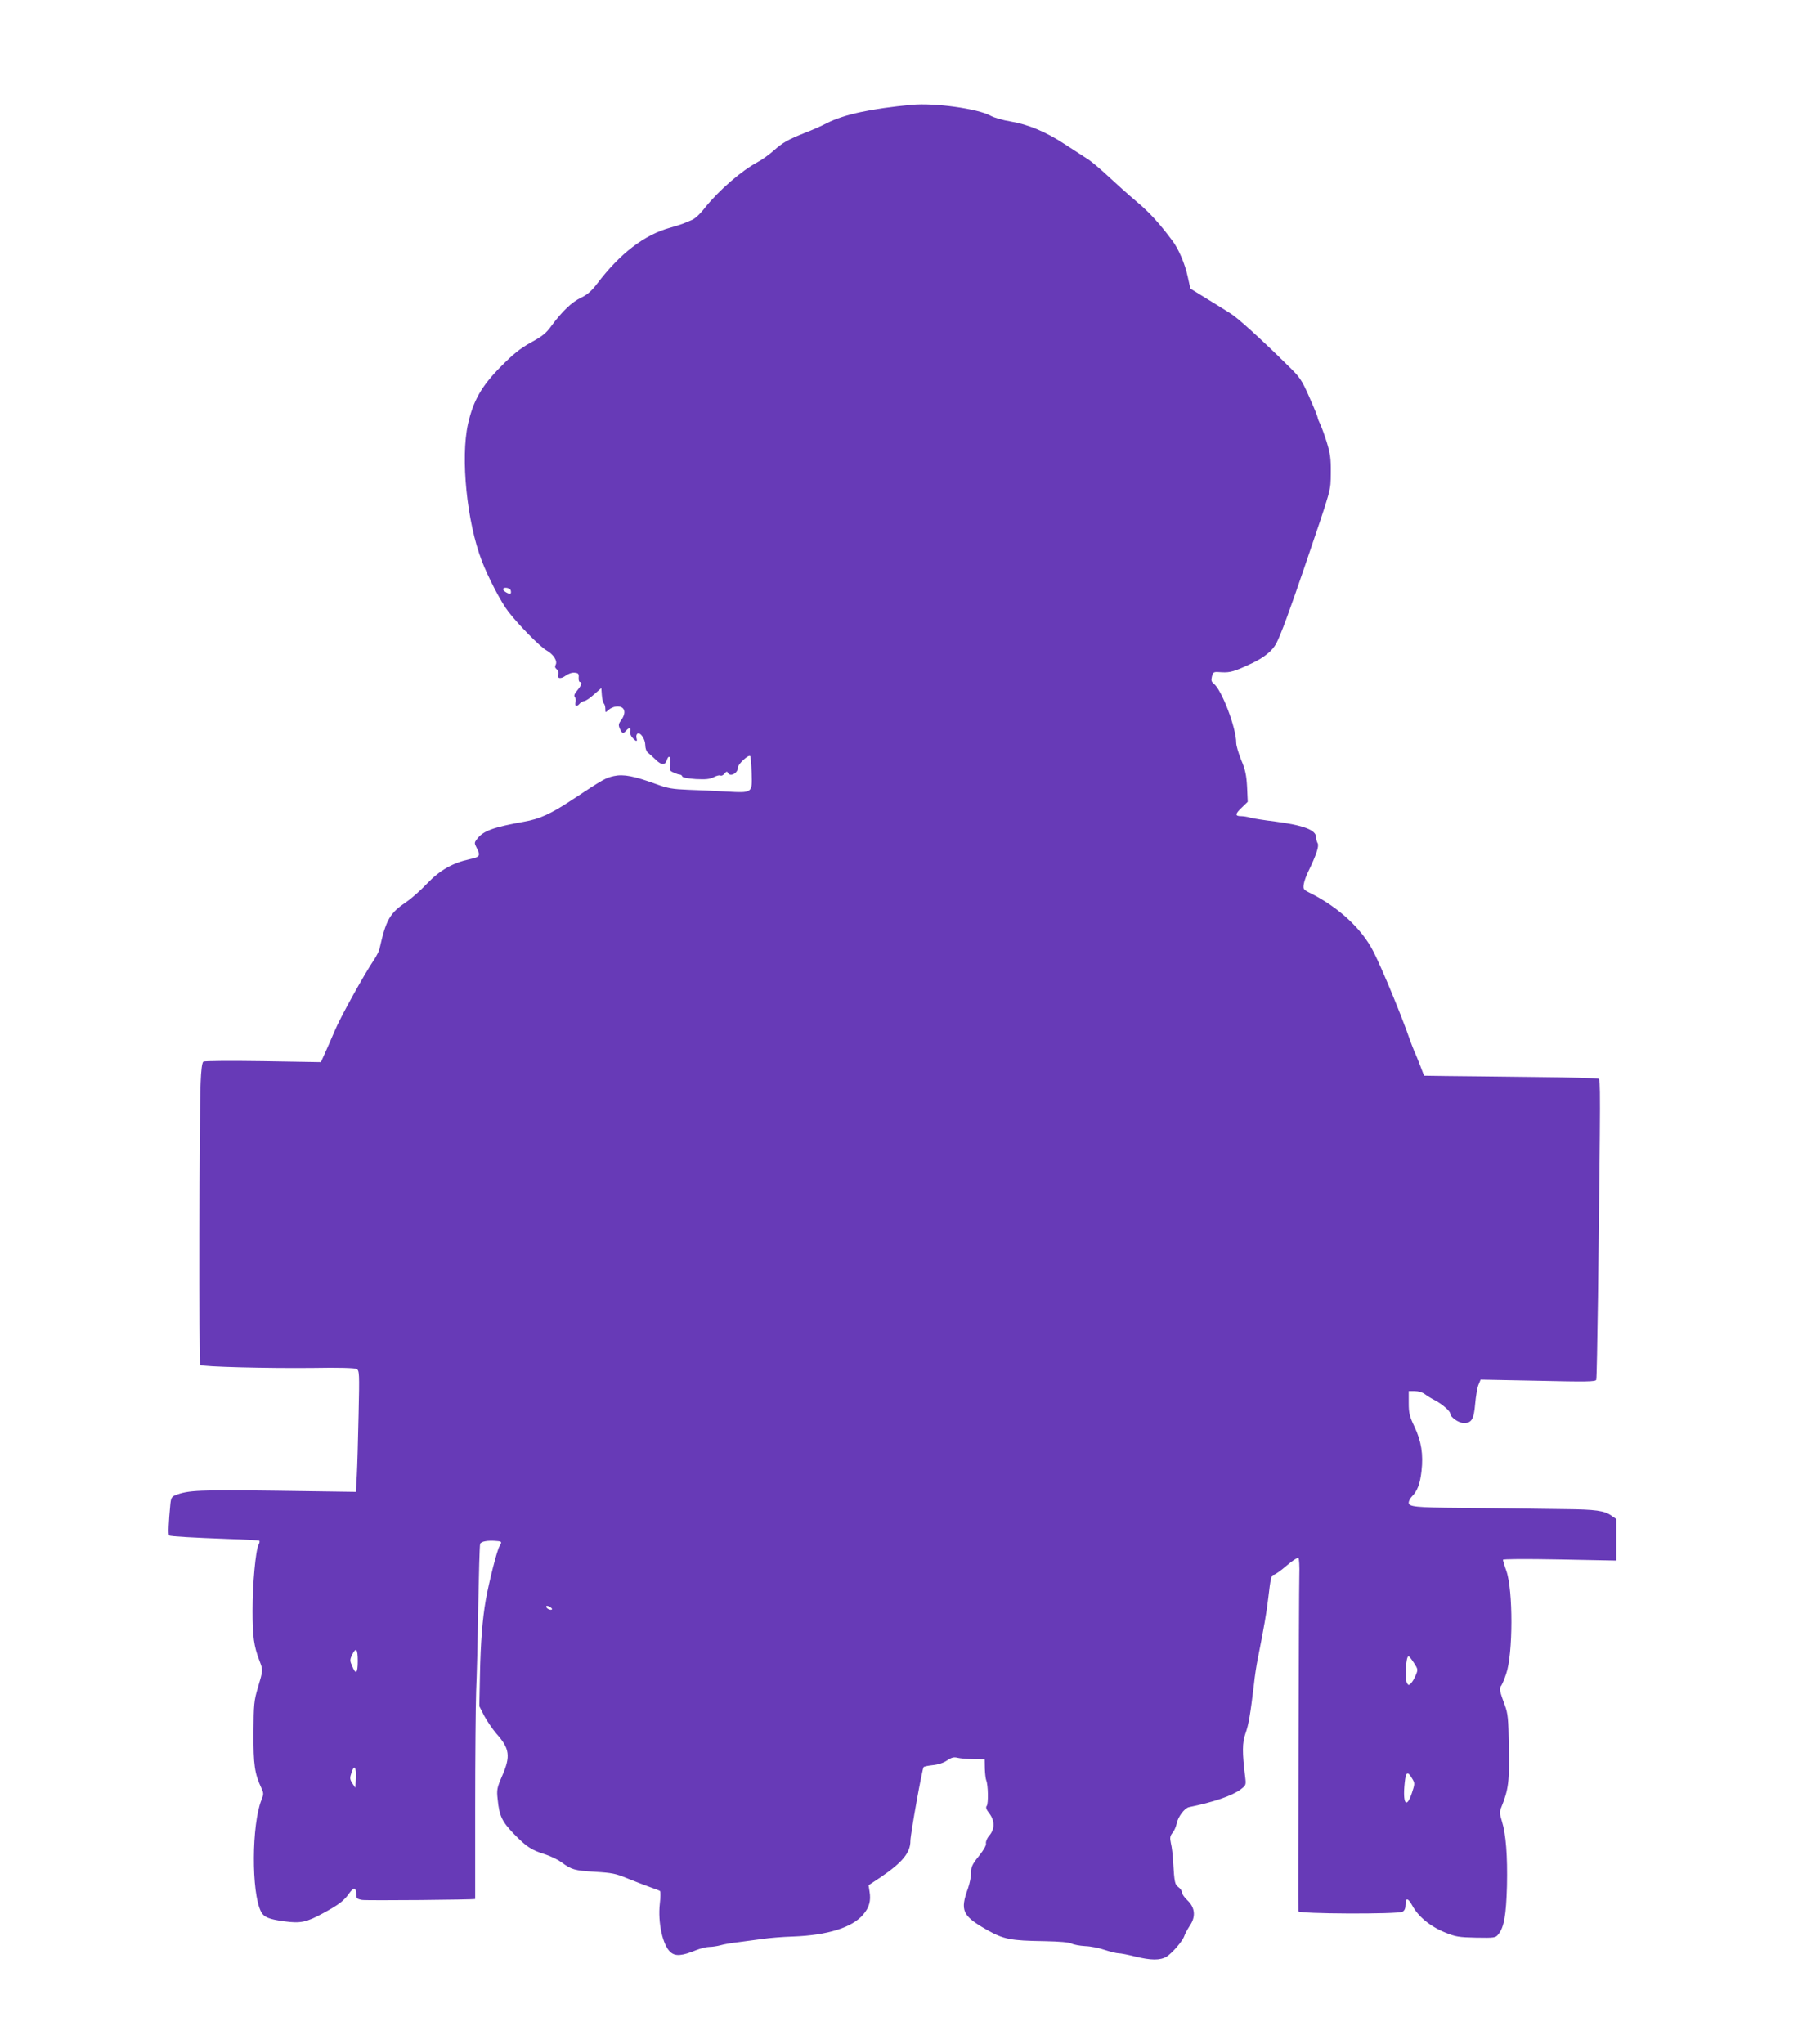 <?xml version="1.0" standalone="no"?>
<!DOCTYPE svg PUBLIC "-//W3C//DTD SVG 20010904//EN"
 "http://www.w3.org/TR/2001/REC-SVG-20010904/DTD/svg10.dtd">
<svg version="1.0" xmlns="http://www.w3.org/2000/svg"
 width="1137pt" height="1280pt" viewBox="0 0 1137 1280"
 preserveAspectRatio="xMidYMid meet">
<g transform="translate(0,1280) scale(0.1,-0.1)"
fill="#673ab7" stroke="none">
<path d="M5710 12144 c-255 -24 -424 -60 -531 -114 -32 -17 -93 -44 -135 -60
-111 -44 -144 -63 -200 -113 -27 -24 -71 -56 -99 -71 -103 -55 -241 -175 -330
-285 -33 -43 -66 -73 -87 -80 -18 -7 -42 -17 -53 -22 -11 -4 -47 -16 -80 -25
-162 -45 -313 -161 -457 -351 -35 -46 -61 -68 -100 -87 -57 -26 -120 -87 -186
-177 -32 -45 -57 -65 -129 -104 -69 -39 -110 -72 -190 -153 -119 -121 -170
-211 -203 -357 -47 -213 -7 -612 86 -855 40 -105 121 -261 167 -320 66 -85
198 -219 238 -242 44 -24 71 -67 58 -90 -6 -11 -4 -20 6 -28 9 -7 13 -21 10
-31 -9 -28 14 -33 46 -10 18 13 41 21 57 19 23 -2 27 -7 25 -30 -1 -16 2 -28
8 -28 16 0 10 -21 -16 -52 -18 -21 -23 -34 -16 -42 6 -7 8 -22 4 -34 -6 -25 9
-29 27 -7 7 8 19 15 27 15 8 0 36 18 61 41 l47 41 3 -43 c2 -24 7 -48 13 -54
5 -5 9 -20 9 -34 0 -24 0 -24 20 -6 11 10 32 20 47 21 53 6 69 -35 32 -85 -17
-24 -18 -31 -8 -54 14 -31 21 -33 39 -12 17 21 33 19 26 -3 -4 -11 2 -28 13
-40 23 -27 34 -28 26 -3 -3 11 0 23 6 27 19 11 49 -34 49 -72 0 -19 7 -39 16
-46 9 -7 32 -28 50 -45 35 -35 59 -35 69 -2 12 37 27 20 21 -23 -6 -40 -4 -44
21 -55 15 -7 32 -13 39 -13 7 0 14 -5 16 -12 2 -6 36 -13 84 -16 62 -3 88 -1
113 12 17 9 36 14 42 10 6 -3 17 2 25 12 11 14 17 15 20 7 13 -31 64 -6 64 32
0 20 66 82 77 71 3 -3 7 -50 9 -105 4 -128 7 -126 -160 -117 -67 4 -173 9
-237 11 -97 4 -129 9 -196 34 -142 52 -209 65 -269 52 -53 -12 -64 -18 -261
-148 -136 -90 -205 -121 -303 -138 -191 -34 -256 -58 -293 -108 -18 -23 -18
-26 -3 -55 26 -51 21 -58 -45 -72 -105 -23 -186 -69 -265 -152 -39 -41 -98
-94 -131 -116 -103 -70 -126 -110 -167 -293 -3 -14 -18 -43 -32 -65 -58 -84
-214 -365 -247 -445 -20 -46 -47 -110 -62 -142 l-26 -57 -362 6 c-199 3 -367
2 -374 -3 -8 -6 -14 -53 -17 -133 -9 -201 -11 -1758 -3 -1766 11 -12 426 -22
706 -19 159 3 261 0 273 -6 18 -10 19 -23 13 -287 -3 -152 -8 -323 -11 -380
l-6 -103 -491 7 c-491 6 -558 4 -639 -28 -23 -9 -28 -17 -32 -61 -10 -104 -14
-187 -7 -191 9 -6 153 -14 371 -22 102 -3 188 -8 193 -11 4 -2 2 -13 -4 -24
-19 -36 -38 -248 -38 -414 0 -161 8 -222 44 -315 22 -57 22 -57 -10 -165 -25
-83 -27 -105 -28 -285 -1 -201 7 -255 50 -347 14 -30 14 -37 0 -72 -62 -154
-64 -582 -3 -700 18 -35 49 -48 146 -61 101 -14 139 -6 245 52 99 54 129 77
163 126 27 37 42 34 42 -8 0 -25 4 -30 36 -36 25 -5 709 1 709 6 0 0 0 258 0
572 0 315 3 643 6 728 4 85 10 324 13 530 4 206 9 383 12 393 5 16 49 24 108
18 28 -2 29 -6 13 -33 -15 -23 -65 -220 -86 -338 -20 -116 -32 -261 -36 -464
l-4 -199 31 -61 c18 -33 52 -83 76 -111 83 -93 90 -141 36 -264 -33 -77 -35
-87 -28 -149 10 -102 27 -137 101 -214 80 -82 109 -101 194 -128 35 -11 82
-34 104 -50 63 -47 82 -52 210 -60 105 -6 131 -11 205 -42 47 -19 110 -43 140
-54 30 -10 58 -21 62 -24 4 -3 4 -39 -1 -80 -13 -118 18 -260 67 -303 31 -27
72 -24 164 14 26 10 62 19 80 19 18 0 49 5 68 10 19 6 71 15 115 20 44 6 112
15 150 20 39 6 124 13 190 15 216 8 370 56 439 137 38 44 50 87 40 145 l-6 39
74 49 c137 93 188 154 188 229 0 40 74 454 83 462 4 4 30 9 58 12 32 3 66 14
88 29 28 19 43 23 66 17 17 -4 62 -8 100 -9 l70 -1 1 -57 c1 -31 5 -65 9 -75
12 -27 14 -146 3 -159 -8 -9 -3 -23 16 -47 35 -46 35 -98 0 -139 -15 -17 -23
-38 -21 -49 3 -11 -13 -40 -44 -79 -42 -52 -49 -68 -49 -105 0 -24 -9 -67 -19
-96 -51 -140 -36 -173 114 -259 109 -62 152 -70 365 -73 96 -2 153 -7 169 -15
13 -7 51 -14 85 -16 34 -1 89 -12 123 -24 34 -11 73 -21 86 -21 14 0 60 -9
103 -20 101 -25 158 -25 198 -1 37 24 100 97 111 130 4 13 20 42 35 65 38 56
32 113 -16 158 -19 18 -34 40 -34 50 0 9 -10 24 -22 32 -22 16 -25 27 -33 157
-2 42 -8 95 -14 118 -7 34 -6 45 10 65 11 13 22 39 26 58 8 42 49 97 77 103
156 32 270 71 325 112 32 25 33 27 27 77 -19 151 -19 215 2 273 20 56 30 117
53 308 5 50 16 122 24 160 39 196 55 289 65 375 15 131 20 150 35 150 7 0 43
25 79 56 36 31 69 53 75 50 5 -3 8 -53 6 -113 -3 -94 -8 -2067 -6 -2100 1 -17
622 -19 652 -3 13 8 19 21 19 46 0 43 16 41 41 -5 38 -71 113 -133 210 -172
62 -25 84 -29 191 -31 115 -2 122 -1 139 21 36 44 49 120 54 302 4 189 -6 324
-32 407 -14 45 -15 58 -4 85 46 112 52 165 48 377 -3 181 -6 212 -26 265 -31
83 -35 103 -24 118 6 6 21 41 33 77 43 123 44 524 1 645 -12 33 -21 64 -21 69
0 5 137 6 355 2 l355 -7 0 130 0 130 -28 19 c-46 34 -100 41 -297 43 -104 1
-242 3 -305 4 -63 1 -218 3 -345 4 -282 2 -325 7 -325 32 0 11 9 28 19 38 35
35 52 80 61 160 12 105 -1 187 -44 278 -31 65 -36 85 -36 149 l0 74 39 0 c22
0 48 -8 62 -19 13 -10 42 -28 64 -39 44 -23 95 -67 95 -83 0 -22 53 -59 85
-59 49 0 63 24 71 120 4 47 13 100 20 118 l14 34 360 -7 c303 -7 360 -6 364 6
3 8 7 241 11 519 16 1323 16 1358 3 1366 -7 4 -192 9 -413 11 -220 3 -463 5
-539 6 l-140 2 -23 60 c-13 33 -29 74 -37 90 -7 17 -20 50 -29 75 -48 141
-172 441 -227 550 -73 145 -222 283 -404 372 -35 18 -38 22 -33 53 3 18 15 52
27 76 50 103 70 161 60 179 -6 10 -10 27 -10 38 0 45 -79 75 -255 98 -66 8
-136 19 -155 24 -19 6 -47 10 -62 10 -37 0 -35 15 8 55 l36 35 -4 92 c-4 74
-11 109 -37 170 -17 42 -31 90 -31 106 0 94 -90 332 -141 372 -15 12 -17 21
-11 45 8 29 10 30 61 26 54 -3 80 5 187 55 79 37 131 80 155 126 29 56 83 203
175 473 176 518 164 476 166 593 1 91 -3 120 -25 193 -15 48 -34 99 -42 115
-8 16 -15 34 -15 39 0 6 -23 63 -52 128 -48 109 -59 125 -133 197 -168 166
-312 296 -357 325 -26 17 -94 59 -151 94 l-104 64 -17 76 c-17 79 -57 174 -98
227 -81 108 -141 174 -222 242 -50 42 -129 113 -176 157 -47 44 -104 92 -125
106 -22 14 -87 56 -145 94 -121 80 -232 126 -345 145 -44 7 -100 23 -124 36
-80 44 -350 81 -491 68z m-2513 -3039 c3 -9 3 -18 0 -21 -7 -8 -47 15 -47 26
0 16 40 11 47 -5z m259 -6382 c-8 -8 -36 5 -36 17 0 7 6 7 21 0 11 -7 18 -14
15 -17z m-1216 -323 c0 -78 -12 -89 -35 -32 -15 33 -15 40 -1 70 25 51 36 39
36 -38z m6612 -11 c26 -40 27 -43 12 -78 -8 -20 -22 -43 -30 -51 -13 -13 -16
-13 -24 0 -16 25 -8 170 9 170 4 0 19 -19 33 -41z m-6624 -725 l-3 -58 -19 28
c-16 26 -17 33 -5 68 17 53 31 34 27 -38z m6614 -1 c17 -28 17 -32 -3 -92 -34
-100 -58 -63 -44 67 7 69 18 75 47 25z"/>
</g>
</svg>

